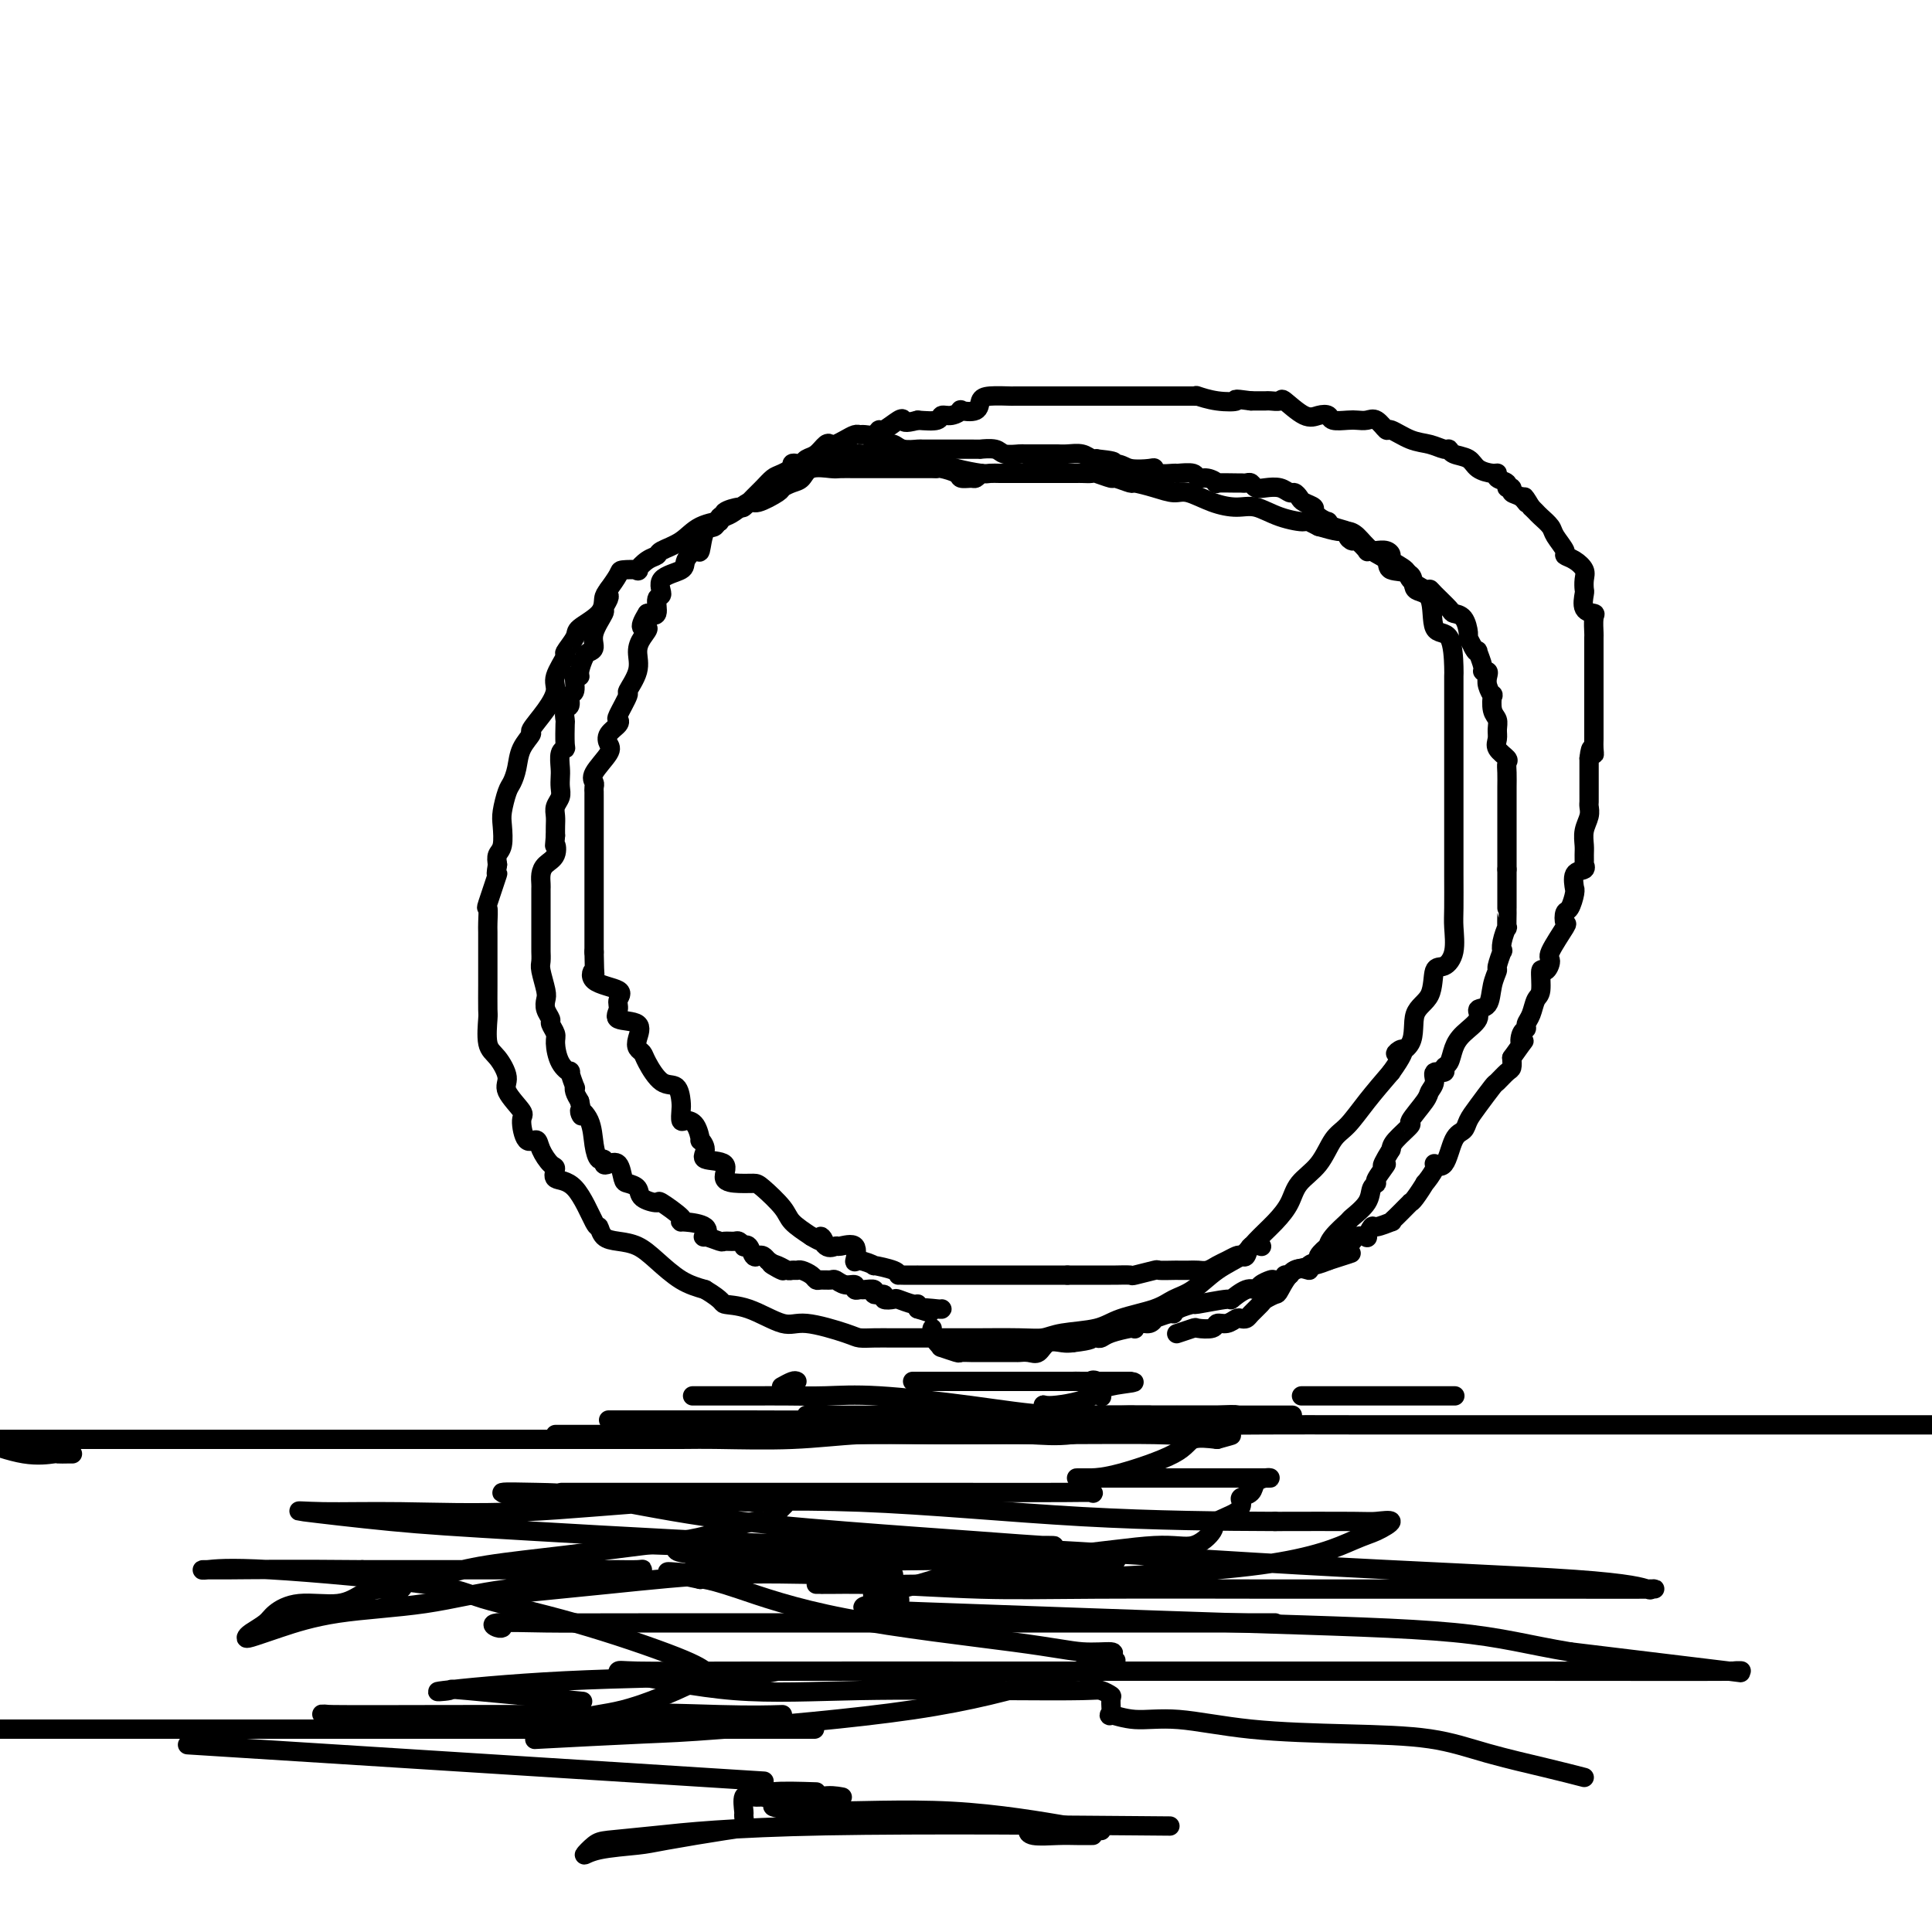 <svg viewBox='0 0 400 400' version='1.1' xmlns='http://www.w3.org/2000/svg' xmlns:xlink='http://www.w3.org/1999/xlink'><g fill='none' stroke='#000000' stroke-width='4' stroke-linecap='round' stroke-linejoin='round'><path d='M203,98c-0.368,0.429 -0.736,0.857 -1,1c-0.264,0.143 -0.424,-0.000 -1,0c-0.576,0.000 -1.567,0.144 -2,0c-0.433,-0.144 -0.309,-0.574 -1,-1c-0.691,-0.426 -2.198,-0.846 -3,-1c-0.802,-0.154 -0.901,-0.041 -1,0c-0.099,0.041 -0.198,0.011 -1,0c-0.802,-0.011 -2.305,-0.003 -3,0c-0.695,0.003 -0.581,0.001 -1,0c-0.419,-0.001 -1.371,-0.000 -2,0c-0.629,0.000 -0.935,-0.000 -2,0c-1.065,0.000 -2.888,0.001 -4,0c-1.112,-0.001 -1.513,-0.002 -2,0c-0.487,0.002 -1.061,0.007 -2,0c-0.939,-0.007 -2.243,-0.027 -3,0c-0.757,0.027 -0.967,0.102 -2,0c-1.033,-0.102 -2.890,-0.379 -4,0c-1.110,0.379 -1.474,1.416 -2,2c-0.526,0.584 -1.214,0.715 -2,1c-0.786,0.285 -1.670,0.724 -2,1c-0.330,0.276 -0.105,0.389 -1,1c-0.895,0.611 -2.910,1.721 -4,2c-1.090,0.279 -1.255,-0.271 -2,0c-0.745,0.271 -2.070,1.363 -3,2c-0.930,0.637 -1.465,0.818 -2,1'/><path d='M150,107c-2.817,1.754 -0.858,1.139 -1,1c-0.142,-0.139 -2.383,0.199 -4,1c-1.617,0.801 -2.610,2.064 -4,3c-1.390,0.936 -3.179,1.543 -4,2c-0.821,0.457 -0.676,0.763 -1,1c-0.324,0.237 -1.118,0.404 -2,1c-0.882,0.596 -1.850,1.620 -2,2c-0.150,0.380 0.520,0.117 0,0c-0.520,-0.117 -2.230,-0.090 -3,0c-0.770,0.090 -0.599,0.241 -1,1c-0.401,0.759 -1.373,2.127 -2,3c-0.627,0.873 -0.908,1.250 -1,2c-0.092,0.750 0.006,1.872 -1,3c-1.006,1.128 -3.114,2.263 -4,3c-0.886,0.737 -0.548,1.078 -1,2c-0.452,0.922 -1.695,2.426 -2,3c-0.305,0.574 0.327,0.217 0,1c-0.327,0.783 -1.613,2.705 -2,4c-0.387,1.295 0.124,1.963 0,3c-0.124,1.037 -0.884,2.444 -2,4c-1.116,1.556 -2.589,3.261 -3,4c-0.411,0.739 0.241,0.514 0,1c-0.241,0.486 -1.375,1.684 -2,3c-0.625,1.316 -0.742,2.749 -1,4c-0.258,1.251 -0.657,2.321 -1,3c-0.343,0.679 -0.632,0.969 -1,2c-0.368,1.031 -0.817,2.804 -1,4c-0.183,1.196 -0.101,1.815 0,3c0.101,1.185 0.219,2.934 0,4c-0.219,1.066 -0.777,1.447 -1,2c-0.223,0.553 -0.112,1.276 0,2'/><path d='M103,179c-0.652,3.806 0.218,1.322 0,2c-0.218,0.678 -1.522,4.519 -2,6c-0.478,1.481 -0.128,0.603 0,1c0.128,0.397 0.034,2.071 0,3c-0.034,0.929 -0.009,1.115 0,2c0.009,0.885 0.003,2.471 0,4c-0.003,1.529 -0.002,3.001 0,4c0.002,0.999 0.006,1.526 0,3c-0.006,1.474 -0.021,3.897 0,5c0.021,1.103 0.080,0.888 0,2c-0.080,1.112 -0.297,3.552 0,5c0.297,1.448 1.109,1.904 2,3c0.891,1.096 1.863,2.831 2,4c0.137,1.169 -0.559,1.772 0,3c0.559,1.228 2.372,3.080 3,4c0.628,0.920 0.069,0.909 0,2c-0.069,1.091 0.350,3.285 1,4c0.650,0.715 1.530,-0.050 2,0c0.470,0.050 0.530,0.914 1,2c0.470,1.086 1.352,2.394 2,3c0.648,0.606 1.063,0.511 1,1c-0.063,0.489 -0.604,1.563 0,2c0.604,0.437 2.352,0.236 4,2c1.648,1.764 3.196,5.494 4,7c0.804,1.506 0.864,0.790 1,1c0.136,0.210 0.349,1.348 1,2c0.651,0.652 1.741,0.818 3,1c1.259,0.182 2.688,0.379 4,1c1.312,0.621 2.507,1.667 4,3c1.493,1.333 3.284,2.952 5,4c1.716,1.048 3.358,1.524 5,2'/><path d='M146,267c3.952,2.371 3.332,2.800 4,3c0.668,0.200 2.626,0.173 5,1c2.374,0.827 5.166,2.509 7,3c1.834,0.491 2.709,-0.208 5,0c2.291,0.208 5.998,1.324 8,2c2.002,0.676 2.299,0.913 3,1c0.701,0.087 1.806,0.023 3,0c1.194,-0.023 2.477,-0.006 4,0c1.523,0.006 3.285,0.001 4,0c0.715,-0.001 0.383,0.000 2,0c1.617,-0.000 5.185,-0.003 7,0c1.815,0.003 1.879,0.013 4,0c2.121,-0.013 6.300,-0.048 9,0c2.700,0.048 3.920,0.179 5,0c1.080,-0.179 2.021,-0.667 4,-1c1.979,-0.333 4.997,-0.510 7,-1c2.003,-0.490 2.992,-1.293 5,-2c2.008,-0.707 5.034,-1.319 7,-2c1.966,-0.681 2.871,-1.430 4,-2c1.129,-0.570 2.483,-0.959 4,-2c1.517,-1.041 3.198,-2.732 5,-4c1.802,-1.268 3.727,-2.114 5,-3c1.273,-0.886 1.895,-1.814 3,-3c1.105,-1.186 2.694,-2.632 4,-4c1.306,-1.368 2.330,-2.657 3,-4c0.670,-1.343 0.986,-2.738 2,-4c1.014,-1.262 2.728,-2.391 4,-4c1.272,-1.609 2.104,-3.699 3,-5c0.896,-1.301 1.857,-1.812 3,-3c1.143,-1.188 2.470,-3.054 4,-5c1.530,-1.946 3.265,-3.973 5,-6'/><path d='M288,222c4.844,-6.749 1.454,-4.622 1,-4c-0.454,0.622 2.027,-0.262 3,-2c0.973,-1.738 0.436,-4.329 1,-6c0.564,-1.671 2.228,-2.422 3,-4c0.772,-1.578 0.652,-3.984 1,-5c0.348,-1.016 1.165,-0.644 2,-1c0.835,-0.356 1.688,-1.442 2,-3c0.312,-1.558 0.084,-3.587 0,-5c-0.084,-1.413 -0.022,-2.208 0,-4c0.022,-1.792 0.006,-4.581 0,-7c-0.006,-2.419 -0.002,-4.467 0,-6c0.002,-1.533 0.000,-2.550 0,-4c-0.000,-1.450 -0.000,-3.332 0,-5c0.000,-1.668 -0.000,-3.123 0,-5c0.000,-1.877 0.000,-4.175 0,-6c-0.000,-1.825 -0.001,-3.177 0,-5c0.001,-1.823 0.003,-4.119 0,-6c-0.003,-1.881 -0.012,-3.349 0,-4c0.012,-0.651 0.044,-0.487 0,-2c-0.044,-1.513 -0.166,-4.703 -1,-6c-0.834,-1.297 -2.382,-0.700 -3,-2c-0.618,-1.300 -0.307,-4.498 -1,-6c-0.693,-1.502 -2.391,-1.307 -3,-2c-0.609,-0.693 -0.131,-2.273 -1,-3c-0.869,-0.727 -3.087,-0.601 -4,-1c-0.913,-0.399 -0.522,-1.321 -1,-2c-0.478,-0.679 -1.824,-1.113 -3,-2c-1.176,-0.887 -2.181,-2.228 -3,-3c-0.819,-0.772 -1.451,-0.977 -2,-1c-0.549,-0.023 -1.014,0.136 -2,0c-0.986,-0.136 -2.493,-0.568 -4,-1'/><path d='M273,109c-3.384,-1.746 -2.343,-1.111 -3,-1c-0.657,0.111 -3.012,-0.304 -5,-1c-1.988,-0.696 -3.609,-1.674 -5,-2c-1.391,-0.326 -2.552,0.001 -4,0c-1.448,-0.001 -3.184,-0.330 -5,-1c-1.816,-0.670 -3.713,-1.681 -5,-2c-1.287,-0.319 -1.964,0.054 -3,0c-1.036,-0.054 -2.432,-0.535 -4,-1c-1.568,-0.465 -3.306,-0.913 -4,-1c-0.694,-0.087 -0.342,0.187 -1,0c-0.658,-0.187 -2.327,-0.835 -3,-1c-0.673,-0.165 -0.352,0.152 -1,0c-0.648,-0.152 -2.266,-0.773 -3,-1c-0.734,-0.227 -0.585,-0.061 -1,0c-0.415,0.061 -1.395,0.016 -2,0c-0.605,-0.016 -0.834,-0.004 -1,0c-0.166,0.004 -0.268,0.001 -1,0c-0.732,-0.001 -2.094,-0.000 -3,0c-0.906,0.000 -1.356,0.000 -2,0c-0.644,-0.000 -1.481,-0.000 -2,0c-0.519,0.000 -0.719,-0.000 -1,0c-0.281,0.000 -0.641,0.000 -1,0c-0.359,-0.000 -0.716,-0.000 -1,0c-0.284,0.000 -0.496,0.001 -1,0c-0.504,-0.001 -1.299,-0.003 -2,0c-0.701,0.003 -1.306,0.011 -2,0c-0.694,-0.011 -1.476,-0.042 -2,0c-0.524,0.042 -0.790,0.155 -2,0c-1.210,-0.155 -3.364,-0.580 -5,-1c-1.636,-0.420 -2.753,-0.834 -4,-1c-1.247,-0.166 -2.623,-0.083 -4,0'/><path d='M190,96c-6.483,-0.244 -4.189,0.145 -4,0c0.189,-0.145 -1.726,-0.823 -3,-1c-1.274,-0.177 -1.906,0.149 -2,0c-0.094,-0.149 0.352,-0.772 0,-1c-0.352,-0.228 -1.501,-0.062 -2,0c-0.499,0.062 -0.347,0.020 -1,0c-0.653,-0.020 -2.112,-0.018 -3,0c-0.888,0.018 -1.204,0.050 -2,0c-0.796,-0.050 -2.072,-0.183 -3,0c-0.928,0.183 -1.509,0.682 -2,1c-0.491,0.318 -0.894,0.455 -2,1c-1.106,0.545 -2.917,1.499 -4,2c-1.083,0.501 -1.440,0.550 -2,1c-0.560,0.450 -1.325,1.300 -2,2c-0.675,0.700 -1.262,1.250 -2,2c-0.738,0.750 -1.627,1.702 -2,2c-0.373,0.298 -0.232,-0.056 -1,0c-0.768,0.056 -2.447,0.522 -3,1c-0.553,0.478 0.020,0.967 0,1c-0.020,0.033 -0.634,-0.389 -1,0c-0.366,0.389 -0.484,1.588 -1,2c-0.516,0.412 -1.430,0.036 -2,1c-0.570,0.964 -0.795,3.268 -1,4c-0.205,0.732 -0.390,-0.108 -1,0c-0.610,0.108 -1.646,1.164 -2,2c-0.354,0.836 -0.027,1.450 -1,2c-0.973,0.550 -3.247,1.034 -4,2c-0.753,0.966 0.015,2.414 0,3c-0.015,0.586 -0.812,0.312 -1,1c-0.188,0.688 0.232,2.340 0,3c-0.232,0.660 -1.116,0.330 -2,0'/><path d='M134,127c-2.433,3.843 -0.516,2.950 0,3c0.516,0.050 -0.367,1.043 -1,2c-0.633,0.957 -1.014,1.878 -1,3c0.014,1.122 0.424,2.444 0,4c-0.424,1.556 -1.681,3.347 -2,4c-0.319,0.653 0.299,0.167 0,1c-0.299,0.833 -1.517,2.986 -2,4c-0.483,1.014 -0.232,0.888 0,1c0.232,0.112 0.443,0.460 0,1c-0.443,0.540 -1.541,1.272 -2,2c-0.459,0.728 -0.281,1.452 0,2c0.281,0.548 0.664,0.921 0,2c-0.664,1.079 -2.374,2.864 -3,4c-0.626,1.136 -0.168,1.623 0,2c0.168,0.377 0.045,0.644 0,1c-0.045,0.356 -0.012,0.802 0,1c0.012,0.198 0.003,0.148 0,1c-0.003,0.852 -0.001,2.606 0,4c0.001,1.394 0.000,2.427 0,3c-0.000,0.573 -0.000,0.686 0,1c0.000,0.314 0.000,0.828 0,2c-0.000,1.172 -0.000,3.000 0,4c0.000,1.000 0.000,1.172 0,2c-0.000,0.828 -0.000,2.312 0,3c0.000,0.688 0.000,0.578 0,1c-0.000,0.422 -0.000,1.374 0,2c0.000,0.626 0.000,0.925 0,2c-0.000,1.075 -0.000,2.927 0,4c0.000,1.073 0.000,1.366 0,2c-0.000,0.634 -0.000,1.610 0,2c0.000,0.390 0.000,0.195 0,0'/><path d='M123,197c0.082,6.534 0.286,4.369 0,4c-0.286,-0.369 -1.061,1.057 0,2c1.061,0.943 3.960,1.403 5,2c1.040,0.597 0.223,1.332 0,2c-0.223,0.668 0.150,1.268 0,2c-0.150,0.732 -0.821,1.596 0,2c0.821,0.404 3.136,0.346 4,1c0.864,0.654 0.279,2.018 0,3c-0.279,0.982 -0.250,1.581 0,2c0.250,0.419 0.722,0.658 1,1c0.278,0.342 0.362,0.787 1,2c0.638,1.213 1.831,3.194 3,4c1.169,0.806 2.315,0.436 3,1c0.685,0.564 0.908,2.061 1,3c0.092,0.939 0.053,1.321 0,2c-0.053,0.679 -0.121,1.655 0,2c0.121,0.345 0.430,0.060 1,0c0.570,-0.060 1.403,0.107 2,1c0.597,0.893 0.960,2.513 1,3c0.040,0.487 -0.244,-0.161 0,0c0.244,0.161 1.016,1.129 1,2c-0.016,0.871 -0.821,1.645 0,2c0.821,0.355 3.267,0.292 4,1c0.733,0.708 -0.249,2.188 0,3c0.249,0.812 1.728,0.955 3,1c1.272,0.045 2.338,-0.007 3,0c0.662,0.007 0.920,0.074 2,1c1.080,0.926 2.983,2.711 4,4c1.017,1.289 1.148,2.083 2,3c0.852,0.917 2.426,1.959 4,3'/><path d='M168,256c3.827,2.353 2.396,0.235 2,0c-0.396,-0.235 0.244,1.413 1,2c0.756,0.587 1.629,0.114 2,0c0.371,-0.114 0.241,0.131 1,0c0.759,-0.131 2.406,-0.638 3,0c0.594,0.638 0.135,2.423 0,3c-0.135,0.577 0.055,-0.052 1,0c0.945,0.052 2.645,0.784 3,1c0.355,0.216 -0.636,-0.086 0,0c0.636,0.086 2.901,0.559 4,1c1.099,0.441 1.034,0.850 1,1c-0.034,0.150 -0.038,0.040 0,0c0.038,-0.040 0.117,-0.011 1,0c0.883,0.011 2.569,0.003 3,0c0.431,-0.003 -0.393,-0.001 0,0c0.393,0.001 2.005,0.000 3,0c0.995,-0.000 1.374,-0.000 2,0c0.626,0.000 1.499,0.000 2,0c0.501,-0.000 0.629,-0.000 1,0c0.371,0.000 0.985,0.000 1,0c0.015,-0.000 -0.568,-0.000 0,0c0.568,0.000 2.287,0.000 3,0c0.713,-0.000 0.422,-0.000 1,0c0.578,0.000 2.027,0.000 3,0c0.973,-0.000 1.472,-0.000 2,0c0.528,0.000 1.087,0.000 2,0c0.913,-0.000 2.181,-0.000 3,0c0.819,0.000 1.189,0.000 2,0c0.811,-0.000 2.065,-0.000 3,0c0.935,0.000 1.553,0.000 2,0c0.447,-0.000 0.724,-0.000 1,0'/><path d='M221,264c4.974,-0.000 1.908,-0.000 1,0c-0.908,0.000 0.342,0.000 1,0c0.658,-0.000 0.724,-0.000 1,0c0.276,0.000 0.764,0.001 2,0c1.236,-0.001 3.222,-0.004 4,0c0.778,0.004 0.349,0.015 1,0c0.651,-0.015 2.381,-0.057 3,0c0.619,0.057 0.126,0.211 1,0c0.874,-0.211 3.116,-0.789 4,-1c0.884,-0.211 0.411,-0.057 1,0c0.589,0.057 2.241,0.016 3,0c0.759,-0.016 0.626,-0.007 1,0c0.374,0.007 1.255,0.013 2,0c0.745,-0.013 1.355,-0.046 2,0c0.645,0.046 1.324,0.169 2,0c0.676,-0.169 1.347,-0.632 2,-1c0.653,-0.368 1.287,-0.642 2,-1c0.713,-0.358 1.505,-0.800 2,-1c0.495,-0.200 0.693,-0.159 1,0c0.307,0.159 0.721,0.434 1,0c0.279,-0.434 0.421,-1.578 1,-2c0.579,-0.422 1.594,-0.120 2,0c0.406,0.120 0.203,0.060 0,0'/><path d='M193,275c-0.077,0.229 -0.153,0.457 0,1c0.153,0.543 0.537,1.399 1,2c0.463,0.601 1.007,0.946 1,1c-0.007,0.054 -0.563,-0.182 0,0c0.563,0.182 2.246,0.781 3,1c0.754,0.219 0.578,0.059 1,0c0.422,-0.059 1.441,-0.016 2,0c0.559,0.016 0.657,0.004 1,0c0.343,-0.004 0.929,-0.001 1,0c0.071,0.001 -0.375,0.000 0,0c0.375,-0.000 1.570,-0.001 2,0c0.430,0.001 0.093,0.002 1,0c0.907,-0.002 3.057,-0.008 4,0c0.943,0.008 0.679,0.030 1,0c0.321,-0.030 1.227,-0.113 2,0c0.773,0.113 1.413,0.422 2,0c0.587,-0.422 1.119,-1.575 2,-2c0.881,-0.425 2.109,-0.121 3,0c0.891,0.121 1.446,0.061 2,0'/><path d='M222,278c4.570,-0.533 3.995,-0.864 4,-1c0.005,-0.136 0.590,-0.075 1,0c0.410,0.075 0.645,0.165 1,0c0.355,-0.165 0.829,-0.584 2,-1c1.171,-0.416 3.038,-0.828 4,-1c0.962,-0.172 1.019,-0.103 1,0c-0.019,0.103 -0.113,0.239 0,0c0.113,-0.239 0.433,-0.853 1,-1c0.567,-0.147 1.381,0.171 2,0c0.619,-0.171 1.042,-0.833 1,-1c-0.042,-0.167 -0.549,0.161 0,0c0.549,-0.161 2.155,-0.813 3,-1c0.845,-0.187 0.928,0.089 1,0c0.072,-0.089 0.132,-0.544 1,-1c0.868,-0.456 2.543,-0.915 3,-1c0.457,-0.085 -0.305,0.202 1,0c1.305,-0.202 4.677,-0.894 6,-1c1.323,-0.106 0.596,0.374 1,0c0.404,-0.374 1.938,-1.603 3,-2c1.062,-0.397 1.651,0.038 2,0c0.349,-0.038 0.457,-0.550 1,-1c0.543,-0.450 1.522,-0.838 2,-1c0.478,-0.162 0.454,-0.099 1,0c0.546,0.099 1.661,0.234 2,0c0.339,-0.234 -0.100,-0.836 0,-1c0.100,-0.164 0.738,0.111 1,0c0.262,-0.111 0.147,-0.607 1,-1c0.853,-0.393 2.672,-0.684 4,-1c1.328,-0.316 2.164,-0.658 3,-1'/><path d='M275,261c8.527,-2.732 3.344,-1.061 2,-1c-1.344,0.061 1.150,-1.487 2,-2c0.850,-0.513 0.055,0.008 0,0c-0.055,-0.008 0.630,-0.546 1,-1c0.370,-0.454 0.426,-0.825 1,-1c0.574,-0.175 1.668,-0.156 2,0c0.332,0.156 -0.097,0.449 0,0c0.097,-0.449 0.722,-1.639 1,-2c0.278,-0.361 0.211,0.107 1,0c0.789,-0.107 2.436,-0.789 3,-1c0.564,-0.211 0.046,0.049 0,0c-0.046,-0.049 0.382,-0.406 1,-1c0.618,-0.594 1.428,-1.425 2,-2c0.572,-0.575 0.908,-0.894 1,-1c0.092,-0.106 -0.058,0.000 0,0c0.058,-0.000 0.326,-0.106 1,-1c0.674,-0.894 1.756,-2.575 2,-3c0.244,-0.425 -0.349,0.405 0,0c0.349,-0.405 1.642,-2.044 2,-3c0.358,-0.956 -0.217,-1.228 0,-1c0.217,0.228 1.226,0.958 2,0c0.774,-0.958 1.314,-3.602 2,-5c0.686,-1.398 1.517,-1.550 2,-2c0.483,-0.450 0.619,-1.199 1,-2c0.381,-0.801 1.006,-1.653 2,-3c0.994,-1.347 2.358,-3.190 3,-4c0.642,-0.810 0.564,-0.588 1,-1c0.436,-0.412 1.387,-1.457 2,-2c0.613,-0.543 0.890,-0.584 1,-1c0.110,-0.416 0.055,-1.208 0,-2'/><path d='M313,219c3.564,-5.058 2.475,-3.202 2,-3c-0.475,0.202 -0.335,-1.249 0,-2c0.335,-0.751 0.864,-0.803 1,-1c0.136,-0.197 -0.122,-0.537 0,-1c0.122,-0.463 0.624,-1.047 1,-2c0.376,-0.953 0.627,-2.276 1,-3c0.373,-0.724 0.867,-0.848 1,-2c0.133,-1.152 -0.097,-3.332 0,-4c0.097,-0.668 0.520,0.177 1,0c0.480,-0.177 1.018,-1.375 1,-2c-0.018,-0.625 -0.590,-0.676 0,-2c0.590,-1.324 2.344,-3.920 3,-5c0.656,-1.080 0.214,-0.644 0,-1c-0.214,-0.356 -0.200,-1.504 0,-2c0.200,-0.496 0.588,-0.340 1,-1c0.412,-0.660 0.850,-2.137 1,-3c0.150,-0.863 0.012,-1.111 0,-1c-0.012,0.111 0.102,0.581 0,0c-0.102,-0.581 -0.420,-2.214 0,-3c0.420,-0.786 1.577,-0.723 2,-1c0.423,-0.277 0.112,-0.892 0,-1c-0.112,-0.108 -0.026,0.291 0,0c0.026,-0.291 -0.007,-1.272 0,-2c0.007,-0.728 0.054,-1.203 0,-2c-0.054,-0.797 -0.211,-1.916 0,-3c0.211,-1.084 0.789,-2.131 1,-3c0.211,-0.869 0.057,-1.559 0,-2c-0.057,-0.441 -0.015,-0.634 0,-1c0.015,-0.366 0.004,-0.906 0,-2c-0.004,-1.094 -0.001,-2.741 0,-4c0.001,-1.259 0.001,-2.129 0,-3'/><path d='M329,157c0.381,-3.591 0.834,-1.568 1,-1c0.166,0.568 0.044,-0.320 0,-1c-0.044,-0.680 -0.012,-1.152 0,-2c0.012,-0.848 0.003,-2.073 0,-3c-0.003,-0.927 -0.001,-1.556 0,-2c0.001,-0.444 0.000,-0.702 0,-1c-0.000,-0.298 -0.000,-0.635 0,-1c0.000,-0.365 0.000,-0.757 0,-2c-0.000,-1.243 -0.000,-3.335 0,-4c0.000,-0.665 0.000,0.098 0,0c-0.000,-0.098 -0.001,-1.056 0,-2c0.001,-0.944 0.002,-1.875 0,-3c-0.002,-1.125 -0.008,-2.446 0,-3c0.008,-0.554 0.030,-0.341 0,-1c-0.030,-0.659 -0.113,-2.189 0,-3c0.113,-0.811 0.422,-0.903 0,-1c-0.422,-0.097 -1.576,-0.200 -2,-1c-0.424,-0.800 -0.119,-2.298 0,-3c0.119,-0.702 0.052,-0.608 0,-1c-0.052,-0.392 -0.089,-1.269 0,-2c0.089,-0.731 0.304,-1.316 0,-2c-0.304,-0.684 -1.127,-1.467 -2,-2c-0.873,-0.533 -1.796,-0.815 -2,-1c-0.204,-0.185 0.310,-0.273 0,-1c-0.310,-0.727 -1.445,-2.093 -2,-3c-0.555,-0.907 -0.530,-1.357 -1,-2c-0.470,-0.643 -1.434,-1.481 -2,-2c-0.566,-0.519 -0.733,-0.720 -1,-1c-0.267,-0.280 -0.633,-0.640 -1,-1'/><path d='M317,105c-2.211,-3.736 -1.238,-1.575 -1,-1c0.238,0.575 -0.260,-0.438 -1,-1c-0.740,-0.562 -1.723,-0.675 -2,-1c-0.277,-0.325 0.150,-0.861 0,-1c-0.150,-0.139 -0.879,0.121 -1,0c-0.121,-0.121 0.364,-0.623 0,-1c-0.364,-0.377 -1.577,-0.630 -2,-1c-0.423,-0.370 -0.057,-0.858 0,-1c0.057,-0.142 -0.194,0.063 -1,0c-0.806,-0.063 -2.165,-0.394 -3,-1c-0.835,-0.606 -1.146,-1.486 -2,-2c-0.854,-0.514 -2.250,-0.661 -3,-1c-0.750,-0.339 -0.853,-0.869 -1,-1c-0.147,-0.131 -0.339,0.139 -1,0c-0.661,-0.139 -1.791,-0.686 -3,-1c-1.209,-0.314 -2.498,-0.396 -4,-1c-1.502,-0.604 -3.218,-1.731 -4,-2c-0.782,-0.269 -0.631,0.320 -1,0c-0.369,-0.320 -1.258,-1.549 -2,-2c-0.742,-0.451 -1.336,-0.124 -2,0c-0.664,0.124 -1.399,0.047 -2,0c-0.601,-0.047 -1.068,-0.062 -2,0c-0.932,0.062 -2.327,0.201 -3,0c-0.673,-0.201 -0.623,-0.744 -1,-1c-0.377,-0.256 -1.180,-0.226 -2,0c-0.820,0.226 -1.657,0.649 -3,0c-1.343,-0.649 -3.191,-2.370 -4,-3c-0.809,-0.630 -0.578,-0.169 -1,0c-0.422,0.169 -1.498,0.045 -2,0c-0.502,-0.045 -0.429,-0.013 -1,0c-0.571,0.013 -1.785,0.006 -3,0'/><path d='M259,83c-4.524,-0.635 -2.834,-0.223 -3,0c-0.166,0.223 -2.189,0.256 -4,0c-1.811,-0.256 -3.411,-0.801 -4,-1c-0.589,-0.199 -0.169,-0.053 0,0c0.169,0.053 0.087,0.014 -1,0c-1.087,-0.014 -3.178,-0.004 -4,0c-0.822,0.004 -0.377,0.001 -1,0c-0.623,-0.001 -2.316,-0.000 -3,0c-0.684,0.000 -0.359,0.000 -1,0c-0.641,-0.000 -2.247,-0.000 -3,0c-0.753,0.000 -0.652,0.000 -1,0c-0.348,-0.000 -1.146,-0.000 -2,0c-0.854,0.000 -1.766,0.000 -2,0c-0.234,-0.000 0.208,0.000 0,0c-0.208,-0.000 -1.065,-0.000 -2,0c-0.935,0.000 -1.946,0.000 -2,0c-0.054,-0.000 0.850,-0.000 0,0c-0.850,0.000 -3.454,0.000 -5,0c-1.546,-0.000 -2.035,-0.001 -3,0c-0.965,0.001 -2.406,0.002 -4,0c-1.594,-0.002 -3.342,-0.007 -4,0c-0.658,0.007 -0.227,0.027 -1,0c-0.773,-0.027 -2.752,-0.099 -4,0c-1.248,0.099 -1.766,0.370 -2,1c-0.234,0.630 -0.186,1.618 -1,2c-0.814,0.382 -2.492,0.159 -3,0c-0.508,-0.159 0.154,-0.252 0,0c-0.154,0.252 -1.124,0.851 -2,1c-0.876,0.149 -1.659,-0.152 -2,0c-0.341,0.152 -0.240,0.758 -1,1c-0.760,0.242 -2.380,0.121 -4,0'/><path d='M190,87c-2.984,0.807 -2.945,0.325 -3,0c-0.055,-0.325 -0.203,-0.494 -1,0c-0.797,0.494 -2.241,1.649 -3,2c-0.759,0.351 -0.833,-0.103 -1,0c-0.167,0.103 -0.429,0.762 -1,1c-0.571,0.238 -1.452,0.053 -2,0c-0.548,-0.053 -0.763,0.025 -1,0c-0.237,-0.025 -0.497,-0.152 -1,0c-0.503,0.152 -1.251,0.583 -2,1c-0.749,0.417 -1.500,0.818 -2,1c-0.500,0.182 -0.750,0.143 -1,0c-0.250,-0.143 -0.500,-0.392 -1,0c-0.500,0.392 -1.248,1.425 -2,2c-0.752,0.575 -1.507,0.693 -2,1c-0.493,0.307 -0.724,0.803 -1,1c-0.276,0.197 -0.599,0.096 -1,0c-0.401,-0.096 -0.881,-0.185 -1,0c-0.119,0.185 0.123,0.644 0,1c-0.123,0.356 -0.610,0.607 -1,1c-0.390,0.393 -0.682,0.927 -1,1c-0.318,0.073 -0.663,-0.317 -1,0c-0.337,0.317 -0.665,1.339 -1,2c-0.335,0.661 -0.677,0.961 -1,1c-0.323,0.039 -0.625,-0.182 -1,0c-0.375,0.182 -0.821,0.766 -1,1c-0.179,0.234 -0.089,0.117 0,0'/><path d='M126,122c-0.035,0.369 -0.070,0.738 0,1c0.070,0.262 0.244,0.417 0,1c-0.244,0.583 -0.906,1.596 -1,2c-0.094,0.404 0.378,0.200 0,1c-0.378,0.800 -1.608,2.603 -2,4c-0.392,1.397 0.054,2.389 0,3c-0.054,0.611 -0.607,0.840 -1,1c-0.393,0.160 -0.626,0.250 -1,1c-0.374,0.750 -0.889,2.161 -1,3c-0.111,0.839 0.181,1.108 0,1c-0.181,-0.108 -0.837,-0.591 -1,0c-0.163,0.591 0.167,2.257 0,3c-0.167,0.743 -0.829,0.563 -1,1c-0.171,0.437 0.150,1.490 0,2c-0.150,0.510 -0.771,0.476 -1,1c-0.229,0.524 -0.065,1.606 0,2c0.065,0.394 0.031,0.101 0,1c-0.031,0.899 -0.061,2.989 0,4c0.061,1.011 0.212,0.942 0,1c-0.212,0.058 -0.788,0.242 -1,1c-0.212,0.758 -0.061,2.090 0,3c0.061,0.910 0.030,1.399 0,2c-0.030,0.601 -0.061,1.316 0,2c0.061,0.684 0.212,1.338 0,2c-0.212,0.662 -0.789,1.332 -1,2c-0.211,0.668 -0.057,1.334 0,2c0.057,0.666 0.016,1.333 0,2c-0.016,0.667 -0.008,1.333 0,2'/><path d='M115,173c-0.338,4.070 -0.181,2.246 0,2c0.181,-0.246 0.388,1.086 0,2c-0.388,0.914 -1.372,1.408 -2,2c-0.628,0.592 -0.900,1.280 -1,2c-0.100,0.720 -0.027,1.471 0,2c0.027,0.529 0.007,0.836 0,1c-0.007,0.164 -0.002,0.185 0,1c0.002,0.815 0.001,2.425 0,3c-0.001,0.575 -0.000,0.117 0,0c0.000,-0.117 0.000,0.109 0,1c-0.000,0.891 -0.000,2.447 0,3c0.000,0.553 0.000,0.102 0,0c-0.000,-0.102 -0.001,0.145 0,1c0.001,0.855 0.004,2.320 0,3c-0.004,0.680 -0.015,0.577 0,1c0.015,0.423 0.055,1.373 0,2c-0.055,0.627 -0.207,0.931 0,2c0.207,1.069 0.772,2.901 1,4c0.228,1.099 0.117,1.464 0,2c-0.117,0.536 -0.242,1.244 0,2c0.242,0.756 0.851,1.560 1,2c0.149,0.440 -0.163,0.515 0,1c0.163,0.485 0.799,1.381 1,2c0.201,0.619 -0.033,0.962 0,2c0.033,1.038 0.335,2.771 1,4c0.665,1.229 1.694,1.953 2,2c0.306,0.047 -0.111,-0.584 0,0c0.111,0.584 0.752,2.383 1,3c0.248,0.617 0.105,0.051 0,0c-0.105,-0.051 -0.173,0.414 0,1c0.173,0.586 0.586,1.293 1,2'/><path d='M120,228c1.129,4.886 -0.047,2.601 0,2c0.047,-0.601 1.319,0.484 2,2c0.681,1.516 0.773,3.465 1,5c0.227,1.535 0.589,2.657 1,3c0.411,0.343 0.870,-0.094 1,0c0.130,0.094 -0.068,0.718 0,1c0.068,0.282 0.404,0.221 1,0c0.596,-0.221 1.453,-0.603 2,0c0.547,0.603 0.785,2.190 1,3c0.215,0.810 0.407,0.841 1,1c0.593,0.159 1.585,0.445 2,1c0.415,0.555 0.251,1.378 1,2c0.749,0.622 2.411,1.042 3,1c0.589,-0.042 0.106,-0.545 1,0c0.894,0.545 3.165,2.140 4,3c0.835,0.860 0.235,0.986 0,1c-0.235,0.014 -0.105,-0.083 1,0c1.105,0.083 3.184,0.348 4,1c0.816,0.652 0.369,1.692 0,2c-0.369,0.308 -0.660,-0.114 0,0c0.660,0.114 2.272,0.766 3,1c0.728,0.234 0.573,0.049 1,0c0.427,-0.049 1.438,0.037 2,0c0.562,-0.037 0.675,-0.199 1,0c0.325,0.199 0.860,0.757 1,1c0.140,0.243 -0.117,0.169 0,0c0.117,-0.169 0.609,-0.435 1,0c0.391,0.435 0.682,1.570 1,2c0.318,0.430 0.662,0.154 1,0c0.338,-0.154 0.668,-0.187 1,0c0.332,0.187 0.666,0.593 1,1'/><path d='M159,261c5.609,3.492 2.133,1.720 1,1c-1.133,-0.720 0.077,-0.390 1,0c0.923,0.390 1.561,0.839 2,1c0.439,0.161 0.681,0.033 1,0c0.319,-0.033 0.714,0.030 1,0c0.286,-0.030 0.462,-0.151 1,0c0.538,0.151 1.439,0.575 2,1c0.561,0.425 0.783,0.850 1,1c0.217,0.150 0.430,0.025 1,0c0.570,-0.025 1.497,0.050 2,0c0.503,-0.050 0.583,-0.224 1,0c0.417,0.224 1.171,0.845 2,1c0.829,0.155 1.733,-0.156 2,0c0.267,0.156 -0.102,0.778 0,1c0.102,0.222 0.677,0.044 1,0c0.323,-0.044 0.396,0.044 1,0c0.604,-0.044 1.738,-0.222 2,0c0.262,0.222 -0.349,0.843 0,1c0.349,0.157 1.659,-0.150 2,0c0.341,0.150 -0.287,0.757 0,1c0.287,0.243 1.488,0.120 2,0c0.512,-0.120 0.333,-0.238 1,0c0.667,0.238 2.180,0.833 3,1c0.820,0.167 0.949,-0.095 1,0c0.051,0.095 0.026,0.548 0,1'/><path d='M190,271c4.856,1.547 1.498,0.415 1,0c-0.498,-0.415 1.866,-0.112 3,0c1.134,0.112 1.038,0.032 1,0c-0.038,-0.032 -0.019,-0.016 0,0'/><path d='M183,92c0.706,-0.113 1.411,-0.226 2,0c0.589,0.226 1.060,0.793 2,1c0.940,0.207 2.347,0.056 3,0c0.653,-0.056 0.551,-0.015 1,0c0.449,0.015 1.448,0.004 2,0c0.552,-0.004 0.658,-0.001 1,0c0.342,0.001 0.919,0.000 1,0c0.081,-0.000 -0.333,-0.000 0,0c0.333,0.000 1.415,0.000 2,0c0.585,-0.000 0.673,-0.000 1,0c0.327,0.000 0.894,0.000 1,0c0.106,-0.000 -0.249,-0.001 0,0c0.249,0.001 1.101,0.004 2,0c0.899,-0.004 1.845,-0.015 2,0c0.155,0.015 -0.481,0.057 0,0c0.481,-0.057 2.079,-0.211 3,0c0.921,0.211 1.164,0.789 2,1c0.836,0.211 2.263,0.057 3,0c0.737,-0.057 0.782,-0.015 1,0c0.218,0.015 0.607,0.004 1,0c0.393,-0.004 0.790,-0.001 1,0c0.210,0.001 0.234,-0.001 1,0c0.766,0.001 2.275,0.004 3,0c0.725,-0.004 0.667,-0.015 1,0c0.333,0.015 1.058,0.056 2,0c0.942,-0.056 2.100,-0.207 3,0c0.900,0.207 1.543,0.774 2,1c0.457,0.226 0.729,0.113 1,0'/><path d='M227,95c6.884,0.707 2.093,0.973 1,1c-1.093,0.027 1.512,-0.185 3,0c1.488,0.185 1.860,0.767 3,1c1.140,0.233 3.049,0.115 4,0c0.951,-0.115 0.945,-0.228 1,0c0.055,0.228 0.171,0.797 1,1c0.829,0.203 2.371,0.039 3,0c0.629,-0.039 0.345,0.046 1,0c0.655,-0.046 2.249,-0.223 3,0c0.751,0.223 0.660,0.844 1,1c0.340,0.156 1.109,-0.154 2,0c0.891,0.154 1.902,0.774 2,1c0.098,0.226 -0.717,0.060 0,0c0.717,-0.060 2.965,-0.012 4,0c1.035,0.012 0.857,-0.011 1,0c0.143,0.011 0.608,0.054 1,0c0.392,-0.054 0.711,-0.207 1,0c0.289,0.207 0.550,0.773 1,1c0.450,0.227 1.091,0.116 2,0c0.909,-0.116 2.088,-0.238 3,0c0.912,0.238 1.559,0.837 2,1c0.441,0.163 0.678,-0.111 1,0c0.322,0.111 0.730,0.607 1,1c0.270,0.393 0.402,0.683 1,1c0.598,0.317 1.661,0.662 2,1c0.339,0.338 -0.046,0.668 0,1c0.046,0.332 0.523,0.666 1,1'/><path d='M273,107c1.680,1.107 1.879,0.875 2,1c0.121,0.125 0.164,0.606 1,1c0.836,0.394 2.467,0.702 3,1c0.533,0.298 -0.030,0.588 0,1c0.030,0.412 0.652,0.948 1,1c0.348,0.052 0.421,-0.378 1,0c0.579,0.378 1.664,1.565 2,2c0.336,0.435 -0.077,0.120 0,0c0.077,-0.120 0.645,-0.044 1,0c0.355,0.044 0.499,0.056 1,0c0.501,-0.056 1.361,-0.181 2,0c0.639,0.181 1.057,0.669 1,1c-0.057,0.331 -0.590,0.505 0,1c0.590,0.495 2.303,1.311 3,2c0.697,0.689 0.380,1.253 1,2c0.620,0.747 2.179,1.678 3,2c0.821,0.322 0.906,0.035 1,0c0.094,-0.035 0.197,0.184 1,1c0.803,0.816 2.305,2.231 3,3c0.695,0.769 0.581,0.891 1,1c0.419,0.109 1.370,0.204 2,1c0.630,0.796 0.939,2.291 1,3c0.061,0.709 -0.125,0.631 0,1c0.125,0.369 0.563,1.184 1,2'/><path d='M305,134c0.553,1.199 0.937,1.196 1,1c0.063,-0.196 -0.193,-0.586 0,0c0.193,0.586 0.835,2.148 1,3c0.165,0.852 -0.148,0.993 0,1c0.148,0.007 0.758,-0.120 1,0c0.242,0.120 0.116,0.487 0,1c-0.116,0.513 -0.224,1.173 0,2c0.224,0.827 0.778,1.821 1,2c0.222,0.179 0.113,-0.458 0,0c-0.113,0.458 -0.228,2.009 0,3c0.228,0.991 0.801,1.421 1,2c0.199,0.579 0.025,1.306 0,2c-0.025,0.694 0.098,1.354 0,2c-0.098,0.646 -0.419,1.279 0,2c0.419,0.721 1.576,1.530 2,2c0.424,0.470 0.114,0.601 0,1c-0.114,0.399 -0.030,1.065 0,2c0.030,0.935 0.008,2.139 0,3c-0.008,0.861 -0.002,1.380 0,2c0.002,0.620 0.001,1.340 0,2c-0.001,0.660 -0.000,1.260 0,2c0.000,0.740 0.000,1.620 0,2c-0.000,0.380 -0.000,0.259 0,1c0.000,0.741 0.000,2.343 0,3c-0.000,0.657 -0.000,0.369 0,1c0.000,0.631 0.000,2.180 0,3c-0.000,0.820 -0.000,0.910 0,1'/><path d='M312,180c0.000,3.611 0.000,1.139 0,1c-0.000,-0.139 -0.000,2.054 0,3c0.000,0.946 0.000,0.646 0,1c-0.000,0.354 -0.000,1.361 0,2c0.000,0.639 0.001,0.911 0,1c-0.001,0.089 -0.004,-0.006 0,0c0.004,0.006 0.015,0.111 0,1c-0.015,0.889 -0.055,2.561 0,3c0.055,0.439 0.207,-0.355 0,0c-0.207,0.355 -0.773,1.858 -1,3c-0.227,1.142 -0.117,1.921 0,2c0.117,0.079 0.240,-0.543 0,0c-0.240,0.543 -0.843,2.249 -1,3c-0.157,0.751 0.132,0.546 0,1c-0.132,0.454 -0.686,1.567 -1,3c-0.314,1.433 -0.388,3.187 -1,4c-0.612,0.813 -1.760,0.684 -2,1c-0.240,0.316 0.429,1.079 0,2c-0.429,0.921 -1.955,2.002 -3,3c-1.045,0.998 -1.608,1.912 -2,3c-0.392,1.088 -0.612,2.350 -1,3c-0.388,0.650 -0.945,0.689 -1,1c-0.055,0.311 0.391,0.896 0,1c-0.391,0.104 -1.619,-0.273 -2,0c-0.381,0.273 0.087,1.195 0,2c-0.087,0.805 -0.727,1.493 -1,2c-0.273,0.507 -0.178,0.832 -1,2c-0.822,1.168 -2.561,3.179 -3,4c-0.439,0.821 0.420,0.452 0,1c-0.420,0.548 -2.120,2.014 -3,3c-0.880,0.986 -0.940,1.493 -1,2'/><path d='M288,238c-3.195,5.153 -1.183,3.035 -1,3c0.183,-0.035 -1.465,2.012 -2,3c-0.535,0.988 0.041,0.917 0,1c-0.041,0.083 -0.701,0.318 -1,1c-0.299,0.682 -0.238,1.809 -1,3c-0.762,1.191 -2.345,2.447 -3,3c-0.655,0.553 -0.380,0.404 -1,1c-0.620,0.596 -2.136,1.939 -3,3c-0.864,1.061 -1.077,1.842 -1,2c0.077,0.158 0.443,-0.307 0,0c-0.443,0.307 -1.696,1.385 -2,2c-0.304,0.615 0.342,0.768 0,1c-0.342,0.232 -1.673,0.545 -2,1c-0.327,0.455 0.350,1.053 0,1c-0.350,-0.053 -1.728,-0.758 -3,0c-1.272,0.758 -2.439,2.980 -3,4c-0.561,1.020 -0.517,0.837 -1,1c-0.483,0.163 -1.491,0.671 -2,1c-0.509,0.329 -0.517,0.479 -1,1c-0.483,0.521 -1.441,1.411 -2,2c-0.559,0.589 -0.717,0.875 -1,1c-0.283,0.125 -0.689,0.090 -1,0c-0.311,-0.090 -0.525,-0.234 -1,0c-0.475,0.234 -1.210,0.846 -2,1c-0.790,0.154 -1.634,-0.151 -2,0c-0.366,0.151 -0.253,0.759 -1,1c-0.747,0.241 -2.355,0.116 -3,0c-0.645,-0.116 -0.328,-0.224 -1,0c-0.672,0.224 -2.335,0.778 -3,1c-0.665,0.222 -0.333,0.111 0,0'/><path d='M165,286c-0.200,-0.111 -0.400,-0.222 -1,0c-0.600,0.222 -1.600,0.778 -2,1c-0.400,0.222 -0.200,0.111 0,0'/><path d='M144,289c-0.541,0.000 -1.082,0.000 0,0c1.082,-0.000 3.786,-0.002 6,0c2.214,0.002 3.936,0.006 6,0c2.064,-0.006 4.470,-0.022 7,0c2.530,0.022 5.186,0.083 8,0c2.814,-0.083 5.787,-0.309 11,0c5.213,0.309 12.666,1.155 19,2c6.334,0.845 11.547,1.691 17,2c5.453,0.309 11.144,0.083 14,0c2.856,-0.083 2.876,-0.022 3,0c0.124,0.022 0.350,0.006 1,0c0.650,-0.006 1.723,-0.002 2,0c0.277,0.002 -0.243,0.000 -2,0c-1.757,-0.000 -4.753,-0.000 -10,0c-5.247,0.000 -12.747,0.000 -21,0c-8.253,-0.000 -17.261,-0.000 -24,0c-6.739,0.000 -11.211,0.000 -13,0c-1.789,-0.000 -0.894,-0.000 0,0'/><path d='M126,294c0.465,0.000 0.931,0.000 2,0c1.069,-0.000 2.743,-0.001 4,0c1.257,0.001 2.098,0.004 6,0c3.902,-0.004 10.866,-0.015 17,0c6.134,0.015 11.438,0.056 17,0c5.562,-0.056 11.382,-0.207 18,0c6.618,0.207 14.034,0.774 17,1c2.966,0.226 1.483,0.113 0,0'/><path d='M247,295c0.527,0.845 1.054,1.691 0,2c-1.054,0.309 -3.688,0.083 -8,0c-4.312,-0.083 -10.303,-0.022 -19,0c-8.697,0.022 -20.099,0.006 -33,0c-12.901,-0.006 -27.302,-0.002 -39,0c-11.698,0.002 -20.692,0.000 -26,0c-5.308,-0.000 -6.929,-0.000 -7,0c-0.071,0.000 1.408,0.000 2,0c0.592,-0.000 0.296,-0.000 0,0'/><path d='M224,307c0.786,0.845 1.572,1.691 2,2c0.428,0.309 0.499,0.083 0,0c-0.499,-0.083 -1.567,-0.022 -6,0c-4.433,0.022 -12.229,0.006 -22,0c-9.771,-0.006 -21.516,-0.002 -34,0c-12.484,0.002 -25.707,0.000 -34,0c-8.293,-0.000 -11.655,-0.000 -13,0c-1.345,0.000 -0.672,0.000 0,0'/><path d='M169,318c-0.041,2.000 -0.081,4.000 0,5c0.081,1.000 0.284,1.000 0,1c-0.284,0.000 -1.056,0.000 -5,0c-3.944,0.000 -11.062,0.000 -15,0c-3.938,0.000 -4.697,-0.000 -5,0c-0.303,0.000 -0.152,0.000 0,0'/><path d='M185,326c-3.044,-0.012 -6.089,-0.024 -8,0c-1.911,0.024 -2.690,0.083 -7,0c-4.310,-0.083 -12.152,-0.310 -20,0c-7.848,0.310 -15.701,1.155 -24,2c-8.299,0.845 -17.042,1.689 -20,2c-2.958,0.311 -0.131,0.089 1,0c1.131,-0.089 0.565,-0.044 0,0'/><path d='M264,336c-1.025,0.000 -2.050,0.000 -3,0c-0.950,-0.000 -1.826,-0.001 -7,0c-5.174,0.001 -14.648,0.004 -37,0c-22.352,-0.004 -57.583,-0.015 -77,0c-19.417,0.015 -23.021,0.057 -27,0c-3.979,-0.057 -8.335,-0.211 -10,0c-1.665,0.211 -0.641,0.788 0,1c0.641,0.212 0.897,0.061 1,0c0.103,-0.061 0.051,-0.030 0,0'/><path d='M161,346c-1.682,0.369 -3.364,0.738 -11,1c-7.636,0.262 -21.226,0.417 -33,1c-11.774,0.583 -21.732,1.593 -25,2c-3.268,0.407 0.155,0.212 1,0c0.845,-0.212 -0.888,-0.442 4,0c4.888,0.442 16.397,1.555 21,2c4.603,0.445 2.302,0.223 0,0'/><path d='M121,355c-9.696,-0.008 -19.391,-0.016 -29,0c-9.609,0.016 -19.131,0.057 -23,0c-3.869,-0.057 -2.087,-0.211 -1,0c1.087,0.211 1.477,0.789 2,1c0.523,0.211 1.179,0.057 3,0c1.821,-0.057 4.806,-0.016 6,0c1.194,0.016 0.597,0.008 0,0'/><path d='M132,356c-5.999,0.000 -11.997,0.000 -23,0c-11.003,0.000 -27.009,0.000 -33,0c-5.991,-0.000 -1.967,0.000 -1,0c0.967,0.000 -1.124,0.000 1,0c2.124,0.000 8.464,0.000 11,0c2.536,0.000 1.268,0.000 0,0'/><path d='M162,355c-3.069,0.091 -6.139,0.182 -13,0c-6.861,-0.182 -17.514,-0.637 -23,0c-5.486,0.637 -5.804,2.367 -6,3c-0.196,0.633 -0.271,0.170 1,0c1.271,-0.170 3.887,-0.045 9,0c5.113,0.045 12.724,0.012 20,0c7.276,-0.012 14.216,-0.003 17,0c2.784,0.003 1.412,0.001 1,0c-0.412,-0.001 0.137,-0.000 -8,0c-8.137,0.000 -24.960,0.000 -47,0c-22.040,-0.000 -49.297,-0.000 -70,0c-20.703,0.000 -34.851,0.000 -49,0'/><path d='M51,362c-10.556,-0.667 -21.111,-1.333 0,0c21.111,1.333 73.889,4.667 95,6c21.111,1.333 10.556,0.667 0,0'/><path d='M219,379c-1.467,0.030 -2.935,0.061 -4,0c-1.065,-0.061 -1.728,-0.212 -2,0c-0.272,0.212 -0.153,0.789 1,1c1.153,0.211 3.340,0.057 5,0c1.660,-0.057 2.793,-0.015 4,0c1.207,0.015 2.488,0.004 3,0c0.512,-0.004 0.256,-0.002 0,0'/><path d='M228,379c-0.971,-0.075 -1.941,-0.150 -7,-1c-5.059,-0.850 -14.206,-2.474 -24,-3c-9.794,-0.526 -20.235,0.048 -27,0c-6.765,-0.048 -9.854,-0.717 -10,-1c-0.146,-0.283 2.652,-0.181 4,0c1.348,0.181 1.248,0.440 2,0c0.752,-0.440 2.356,-1.580 4,-2c1.644,-0.420 3.327,-0.120 4,0c0.673,0.120 0.337,0.060 0,0'/><path d='M169,371c-3.565,-0.115 -7.131,-0.230 -9,0c-1.869,0.230 -2.042,0.804 -2,1c0.042,0.196 0.298,0.012 0,0c-0.298,-0.012 -1.151,0.147 -2,0c-0.849,-0.147 -1.696,-0.602 -2,0c-0.304,0.602 -0.066,2.259 0,3c0.066,0.741 -0.039,0.566 0,1c0.039,0.434 0.222,1.478 0,2c-0.222,0.522 -0.849,0.524 -4,1c-3.151,0.476 -8.824,1.427 -12,2c-3.176,0.573 -3.854,0.767 -6,1c-2.146,0.233 -5.761,0.506 -8,1c-2.239,0.494 -3.103,1.211 -3,1c0.103,-0.211 1.173,-1.349 2,-2c0.827,-0.651 1.409,-0.815 3,-1c1.591,-0.185 4.189,-0.390 10,-1c5.811,-0.610 14.834,-1.626 35,-2c20.166,-0.374 51.476,-0.107 64,0c12.524,0.107 6.262,0.053 0,0'/><path d='M328,368c-2.284,-0.589 -4.568,-1.179 -8,-2c-3.432,-0.821 -8.011,-1.874 -12,-3c-3.989,-1.126 -7.388,-2.325 -12,-3c-4.612,-0.675 -10.438,-0.826 -17,-1c-6.562,-0.174 -13.859,-0.369 -20,-1c-6.141,-0.631 -11.124,-1.696 -15,-2c-3.876,-0.304 -6.645,0.154 -9,0c-2.355,-0.154 -4.298,-0.921 -5,-1c-0.702,-0.079 -0.164,0.529 0,0c0.164,-0.529 -0.045,-2.194 0,-3c0.045,-0.806 0.345,-0.753 0,-1c-0.345,-0.247 -1.336,-0.795 -2,-1c-0.664,-0.205 -1.001,-0.066 -4,0c-2.999,0.066 -8.660,0.061 -17,0c-8.340,-0.061 -19.360,-0.178 -29,0c-9.640,0.178 -17.900,0.650 -26,0c-8.100,-0.650 -16.039,-2.423 -20,-3c-3.961,-0.577 -3.945,0.042 -4,0c-0.055,-0.042 -0.183,-0.743 0,-1c0.183,-0.257 0.676,-0.069 4,0c3.324,0.069 9.479,0.018 24,0c14.521,-0.018 37.408,-0.002 67,0c29.592,0.002 65.891,-0.011 91,0c25.109,0.011 39.029,0.044 44,0c4.971,-0.044 0.992,-0.166 1,0c0.008,0.166 4.002,0.619 -1,0c-5.002,-0.619 -19.001,-2.309 -33,-4'/><path d='M325,342c-8.648,-1.433 -13.766,-3.015 -24,-4c-10.234,-0.985 -25.582,-1.372 -45,-2c-19.418,-0.628 -42.906,-1.496 -57,-2c-14.094,-0.504 -18.795,-0.643 -20,-1c-1.205,-0.357 1.088,-0.933 3,-1c1.912,-0.067 3.445,0.376 4,0c0.555,-0.376 0.132,-1.569 0,-2c-0.132,-0.431 0.028,-0.099 -1,0c-1.028,0.099 -3.243,-0.035 -4,0c-0.757,0.035 -0.055,0.240 0,0c0.055,-0.240 -0.538,-0.925 0,-1c0.538,-0.075 2.208,0.459 5,0c2.792,-0.459 6.705,-1.913 11,-3c4.295,-1.087 8.970,-1.808 11,-2c2.030,-0.192 1.413,0.145 4,0c2.587,-0.145 8.378,-0.771 12,-1c3.622,-0.229 5.074,-0.062 6,0c0.926,0.062 1.326,0.017 1,0c-0.326,-0.017 -1.379,-0.008 -1,0c0.379,0.008 2.189,0.013 -3,0c-5.189,-0.013 -17.377,-0.045 -28,0c-10.623,0.045 -19.683,0.167 -29,0c-9.317,-0.167 -18.893,-0.622 -24,-1c-5.107,-0.378 -5.745,-0.679 -6,-1c-0.255,-0.321 -0.128,-0.660 0,-1'/><path d='M140,320c-13.569,-0.460 -2.493,-0.111 2,0c4.493,0.111 2.401,-0.017 4,0c1.599,0.017 6.888,0.180 15,0c8.112,-0.180 19.047,-0.703 38,0c18.953,0.703 45.923,2.633 70,4c24.077,1.367 45.262,2.170 57,3c11.738,0.830 14.031,1.686 15,2c0.969,0.314 0.614,0.084 1,0c0.386,-0.084 1.511,-0.022 -1,0c-2.511,0.022 -8.659,0.006 -15,0c-6.341,-0.006 -12.874,-0.001 -20,0c-7.126,0.001 -14.843,-0.004 -21,0c-6.157,0.004 -10.754,0.015 -21,0c-10.246,-0.015 -26.141,-0.057 -37,0c-10.859,0.057 -16.680,0.211 -24,0c-7.320,-0.211 -16.137,-0.789 -22,-1c-5.863,-0.211 -8.772,-0.057 -10,0c-1.228,0.057 -0.777,0.015 -1,0c-0.223,-0.015 -1.122,-0.003 -1,0c0.122,0.003 1.265,-0.001 2,0c0.735,0.001 1.061,0.008 2,0c0.939,-0.008 2.492,-0.030 5,0c2.508,0.030 5.972,0.111 12,0c6.028,-0.111 14.620,-0.416 28,-1c13.380,-0.584 31.547,-1.449 43,-3c11.453,-1.551 16.190,-3.789 19,-5c2.810,-1.211 3.692,-1.396 5,-2c1.308,-0.604 3.041,-1.626 3,-2c-0.041,-0.374 -1.857,-0.101 -3,0c-1.143,0.101 -1.612,0.029 -5,0c-3.388,-0.029 -9.694,-0.014 -16,0'/><path d='M264,315c-10.488,-0.041 -24.707,-0.144 -40,-1c-15.293,-0.856 -31.658,-2.464 -46,-3c-14.342,-0.536 -26.659,0.000 -38,0c-11.341,-0.000 -21.704,-0.538 -28,-1c-6.296,-0.462 -8.524,-0.850 -8,-1c0.524,-0.150 3.800,-0.062 7,0c3.200,0.062 6.325,0.097 12,1c5.675,0.903 13.902,2.673 23,4c9.098,1.327 19.069,2.212 29,3c9.931,0.788 19.822,1.479 27,2c7.178,0.521 11.645,0.871 14,1c2.355,0.129 2.600,0.037 2,0c-0.600,-0.037 -2.046,-0.020 -3,0c-0.954,0.020 -1.418,0.042 -3,0c-1.582,-0.042 -4.282,-0.148 -10,0c-5.718,0.148 -14.456,0.551 -32,0c-17.544,-0.551 -43.896,-2.057 -60,-3c-16.104,-0.943 -21.959,-1.322 -29,-2c-7.041,-0.678 -15.268,-1.653 -18,-2c-2.732,-0.347 0.029,-0.065 4,0c3.971,0.065 9.150,-0.087 16,0c6.850,0.087 15.369,0.413 25,0c9.631,-0.413 20.373,-1.564 29,-2c8.627,-0.436 15.137,-0.158 19,0c3.863,0.158 5.078,0.196 6,0c0.922,-0.196 1.549,-0.628 1,0c-0.549,0.628 -2.275,2.314 -4,4'/><path d='M159,315c-0.695,0.462 -0.931,-0.382 -3,0c-2.069,0.382 -5.970,1.989 -10,3c-4.030,1.011 -8.188,1.424 -13,2c-4.812,0.576 -10.278,1.315 -16,2c-5.722,0.685 -11.702,1.316 -16,2c-4.298,0.684 -6.915,1.423 -9,2c-2.085,0.577 -3.639,0.993 -5,1c-1.361,0.007 -2.531,-0.397 -3,0c-0.469,0.397 -0.238,1.593 -1,2c-0.762,0.407 -2.515,0.024 -4,0c-1.485,-0.024 -2.700,0.311 -4,1c-1.300,0.689 -2.684,1.732 -5,2c-2.316,0.268 -5.563,-0.240 -8,0c-2.437,0.240 -4.065,1.228 -5,2c-0.935,0.772 -1.178,1.326 -2,2c-0.822,0.674 -2.221,1.467 -3,2c-0.779,0.533 -0.936,0.807 -1,1c-0.064,0.193 -0.036,0.304 1,0c1.036,-0.304 3.081,-1.023 6,-2c2.919,-0.977 6.714,-2.212 12,-3c5.286,-0.788 12.064,-1.128 18,-2c5.936,-0.872 11.030,-2.276 17,-3c5.970,-0.724 12.815,-0.768 17,-1c4.185,-0.232 5.710,-0.651 7,-1c1.290,-0.349 2.346,-0.630 3,-1c0.654,-0.370 0.906,-0.831 1,-1c0.094,-0.169 0.031,-0.045 -1,0c-1.031,0.045 -3.029,0.012 -4,0c-0.971,-0.012 -0.915,-0.003 -4,0c-3.085,0.003 -9.310,0.001 -18,0c-8.690,-0.001 -19.845,-0.000 -31,0'/><path d='M75,325c-14.862,-0.152 -23.517,-0.032 -28,0c-4.483,0.032 -4.794,-0.026 -5,0c-0.206,0.026 -0.308,0.135 1,0c1.308,-0.135 4.027,-0.514 13,0c8.973,0.514 24.201,1.920 32,3c7.799,1.080 8.170,1.832 12,3c3.830,1.168 11.117,2.751 19,5c7.883,2.249 16.360,5.163 21,7c4.640,1.837 5.444,2.598 6,3c0.556,0.402 0.866,0.444 0,1c-0.866,0.556 -2.908,1.627 -6,3c-3.092,1.373 -7.235,3.048 -11,4c-3.765,0.952 -7.152,1.180 -10,2c-2.848,0.820 -5.157,2.233 -6,3c-0.843,0.767 -0.219,0.889 -1,1c-0.781,0.111 -2.968,0.211 1,0c3.968,-0.211 14.092,-0.733 20,-1c5.908,-0.267 7.600,-0.277 17,-1c9.400,-0.723 26.507,-2.158 39,-4c12.493,-1.842 20.371,-4.091 27,-6c6.629,-1.909 12.008,-3.477 14,-4c1.992,-0.523 0.595,-0.001 0,0c-0.595,0.001 -0.389,-0.521 0,-1c0.389,-0.479 0.962,-0.916 0,-1c-0.962,-0.084 -3.459,0.184 -6,0c-2.541,-0.184 -5.126,-0.820 -14,-2c-8.874,-1.180 -24.039,-2.904 -35,-5c-10.961,-2.096 -17.720,-4.564 -22,-6c-4.280,-1.436 -6.080,-1.839 -7,-2c-0.920,-0.161 -0.960,-0.081 -1,0'/><path d='M145,327c-13.334,-2.749 -4.168,-1.123 3,-1c7.168,0.123 12.338,-1.257 20,-2c7.662,-0.743 17.816,-0.850 27,-1c9.184,-0.150 17.400,-0.344 25,-1c7.600,-0.656 14.586,-1.775 19,-2c4.414,-0.225 6.255,0.445 8,0c1.745,-0.445 3.394,-2.003 4,-3c0.606,-0.997 0.169,-1.432 1,-2c0.831,-0.568 2.929,-1.269 4,-2c1.071,-0.731 1.117,-1.492 1,-2c-0.117,-0.508 -0.395,-0.763 0,-1c0.395,-0.237 1.462,-0.456 2,-1c0.538,-0.544 0.546,-1.414 1,-2c0.454,-0.586 1.355,-0.889 2,-1c0.645,-0.111 1.032,-0.030 1,0c-0.032,0.030 -0.485,0.008 -1,0c-0.515,-0.008 -1.091,-0.002 -2,0c-0.909,0.002 -2.150,0.001 -5,0c-2.850,-0.001 -7.309,0.000 -13,0c-5.691,-0.000 -12.612,-0.001 -16,0c-3.388,0.001 -3.241,0.002 -3,0c0.241,-0.002 0.576,-0.008 1,0c0.424,0.008 0.937,0.030 2,0c1.063,-0.030 2.677,-0.111 6,-1c3.323,-0.889 8.356,-2.585 11,-4c2.644,-1.415 2.898,-2.547 4,-3c1.102,-0.453 3.051,-0.226 5,0'/><path d='M252,298c4.892,-1.343 2.621,-0.700 2,-1c-0.621,-0.300 0.407,-1.545 0,-2c-0.407,-0.455 -2.248,-0.122 -4,0c-1.752,0.122 -3.414,0.033 -8,0c-4.586,-0.033 -12.094,-0.009 -19,0c-6.906,0.009 -13.209,0.002 -20,0c-6.791,-0.002 -14.069,-0.001 -17,0c-2.931,0.001 -1.514,-0.000 -1,0c0.514,0.000 0.125,0.001 1,0c0.875,-0.001 3.016,-0.004 5,0c1.984,0.004 3.813,0.016 8,0c4.187,-0.016 10.734,-0.061 16,0c5.266,0.061 9.252,0.226 15,0c5.748,-0.226 13.257,-0.845 17,-1c3.743,-0.155 3.719,0.155 5,0c1.281,-0.155 3.867,-0.774 4,-1c0.133,-0.226 -2.187,-0.061 -4,0c-1.813,0.061 -3.120,0.016 -5,0c-1.880,-0.016 -4.332,-0.004 -8,0c-3.668,0.004 -8.551,0.001 -13,0c-4.449,-0.001 -8.463,-0.000 -12,0c-3.537,0.000 -6.598,0.000 -7,0c-0.402,-0.000 1.855,-0.000 3,0c1.145,0.000 1.177,0.000 1,0c-0.177,-0.000 -0.564,-0.000 2,0c2.564,0.000 8.079,0.000 13,0c4.921,-0.000 9.248,-0.000 13,0c3.752,0.000 6.929,0.000 9,0c2.071,-0.000 3.035,-0.000 4,0'/><path d='M252,293c7.860,-0.000 5.008,-0.000 6,0c0.992,0.000 5.826,0.000 8,0c2.174,-0.000 1.686,-0.000 1,0c-0.686,0.000 -1.572,0.000 -3,0c-1.428,-0.000 -3.398,-0.001 -5,0c-1.602,0.001 -2.836,0.002 -7,0c-4.164,-0.002 -11.259,-0.008 -17,0c-5.741,0.008 -10.127,0.032 -13,0c-2.873,-0.032 -4.231,-0.118 -5,0c-0.769,0.118 -0.947,0.441 -1,0c-0.053,-0.441 0.020,-1.645 0,-2c-0.020,-0.355 -0.134,0.140 2,0c2.134,-0.140 6.516,-0.913 8,-2c1.484,-1.087 0.068,-2.487 0,-3c-0.068,-0.513 1.210,-0.137 1,0c-0.210,0.137 -1.908,0.037 -3,0c-1.092,-0.037 -1.578,-0.010 -2,0c-0.422,0.010 -0.780,0.003 -4,0c-3.220,-0.003 -9.304,-0.001 -15,0c-5.696,0.001 -11.006,0.000 -13,0c-1.994,-0.000 -0.674,-0.000 0,0c0.674,0.000 0.701,0.000 1,0c0.299,-0.000 0.869,-0.000 4,0c3.131,0.000 8.823,0.000 14,0c5.177,-0.000 9.837,-0.000 13,0c3.163,0.000 4.827,0.000 6,0c1.173,-0.000 1.854,-0.000 3,0c1.146,0.000 2.756,0.000 3,0c0.244,-0.000 -0.878,-0.000 -2,0'/><path d='M232,286c6.167,0.107 0.583,0.375 -2,1c-2.583,0.625 -2.167,1.607 -2,2c0.167,0.393 0.083,0.196 0,0'/><path d='M301,289c0.275,0.000 0.551,0.000 -1,0c-1.551,0.000 -4.928,0.000 -7,0c-2.072,0.000 -2.840,0.000 -5,0c-2.160,0.000 -5.713,0.000 -8,0c-2.287,0.000 -3.308,0.000 -5,0c-1.692,0.000 -4.055,0.000 -5,0c-0.945,0.000 -0.473,0.000 0,0'/><path d='M15,301c-0.195,-0.005 -0.389,-0.010 -1,0c-0.611,0.010 -1.638,0.033 -2,0c-0.362,-0.033 -0.059,-0.124 -1,0c-0.941,0.124 -3.126,0.464 -6,0c-2.874,-0.464 -6.437,-1.732 -10,-3'/><path d='M1,298c-0.939,-0.000 -1.878,-0.000 0,0c1.878,0.000 6.574,0.000 10,0c3.426,-0.000 5.582,-0.000 8,0c2.418,0.000 5.099,0.000 8,0c2.901,-0.000 6.023,-0.000 8,0c1.977,0.000 2.810,0.000 4,0c1.190,-0.000 2.736,-0.000 4,0c1.264,0.000 2.246,0.000 5,0c2.754,-0.000 7.282,-0.000 12,0c4.718,0.000 9.627,0.000 16,0c6.373,-0.000 14.210,-0.000 20,0c5.790,0.000 9.535,0.000 13,0c3.465,-0.000 6.652,-0.000 9,0c2.348,0.000 3.858,0.001 6,0c2.142,-0.001 4.917,-0.004 8,0c3.083,0.004 6.476,0.015 9,0c2.524,-0.015 4.180,-0.056 8,0c3.820,0.056 9.804,0.211 15,0c5.196,-0.211 9.605,-0.786 14,-1c4.395,-0.214 8.776,-0.065 13,0c4.224,0.065 8.292,0.046 12,0c3.708,-0.046 7.056,-0.117 10,0c2.944,0.117 5.483,0.424 9,0c3.517,-0.424 8.011,-1.578 12,-2c3.989,-0.422 7.473,-0.113 12,0c4.527,0.113 10.096,0.030 16,0c5.904,-0.030 12.142,-0.008 19,0c6.858,0.008 14.335,0.002 20,0c5.665,-0.002 9.519,-0.001 18,0c8.481,0.001 21.591,0.000 31,0c9.409,-0.000 15.117,-0.000 23,0c7.883,0.000 17.942,0.000 28,0'/></g>
</svg>